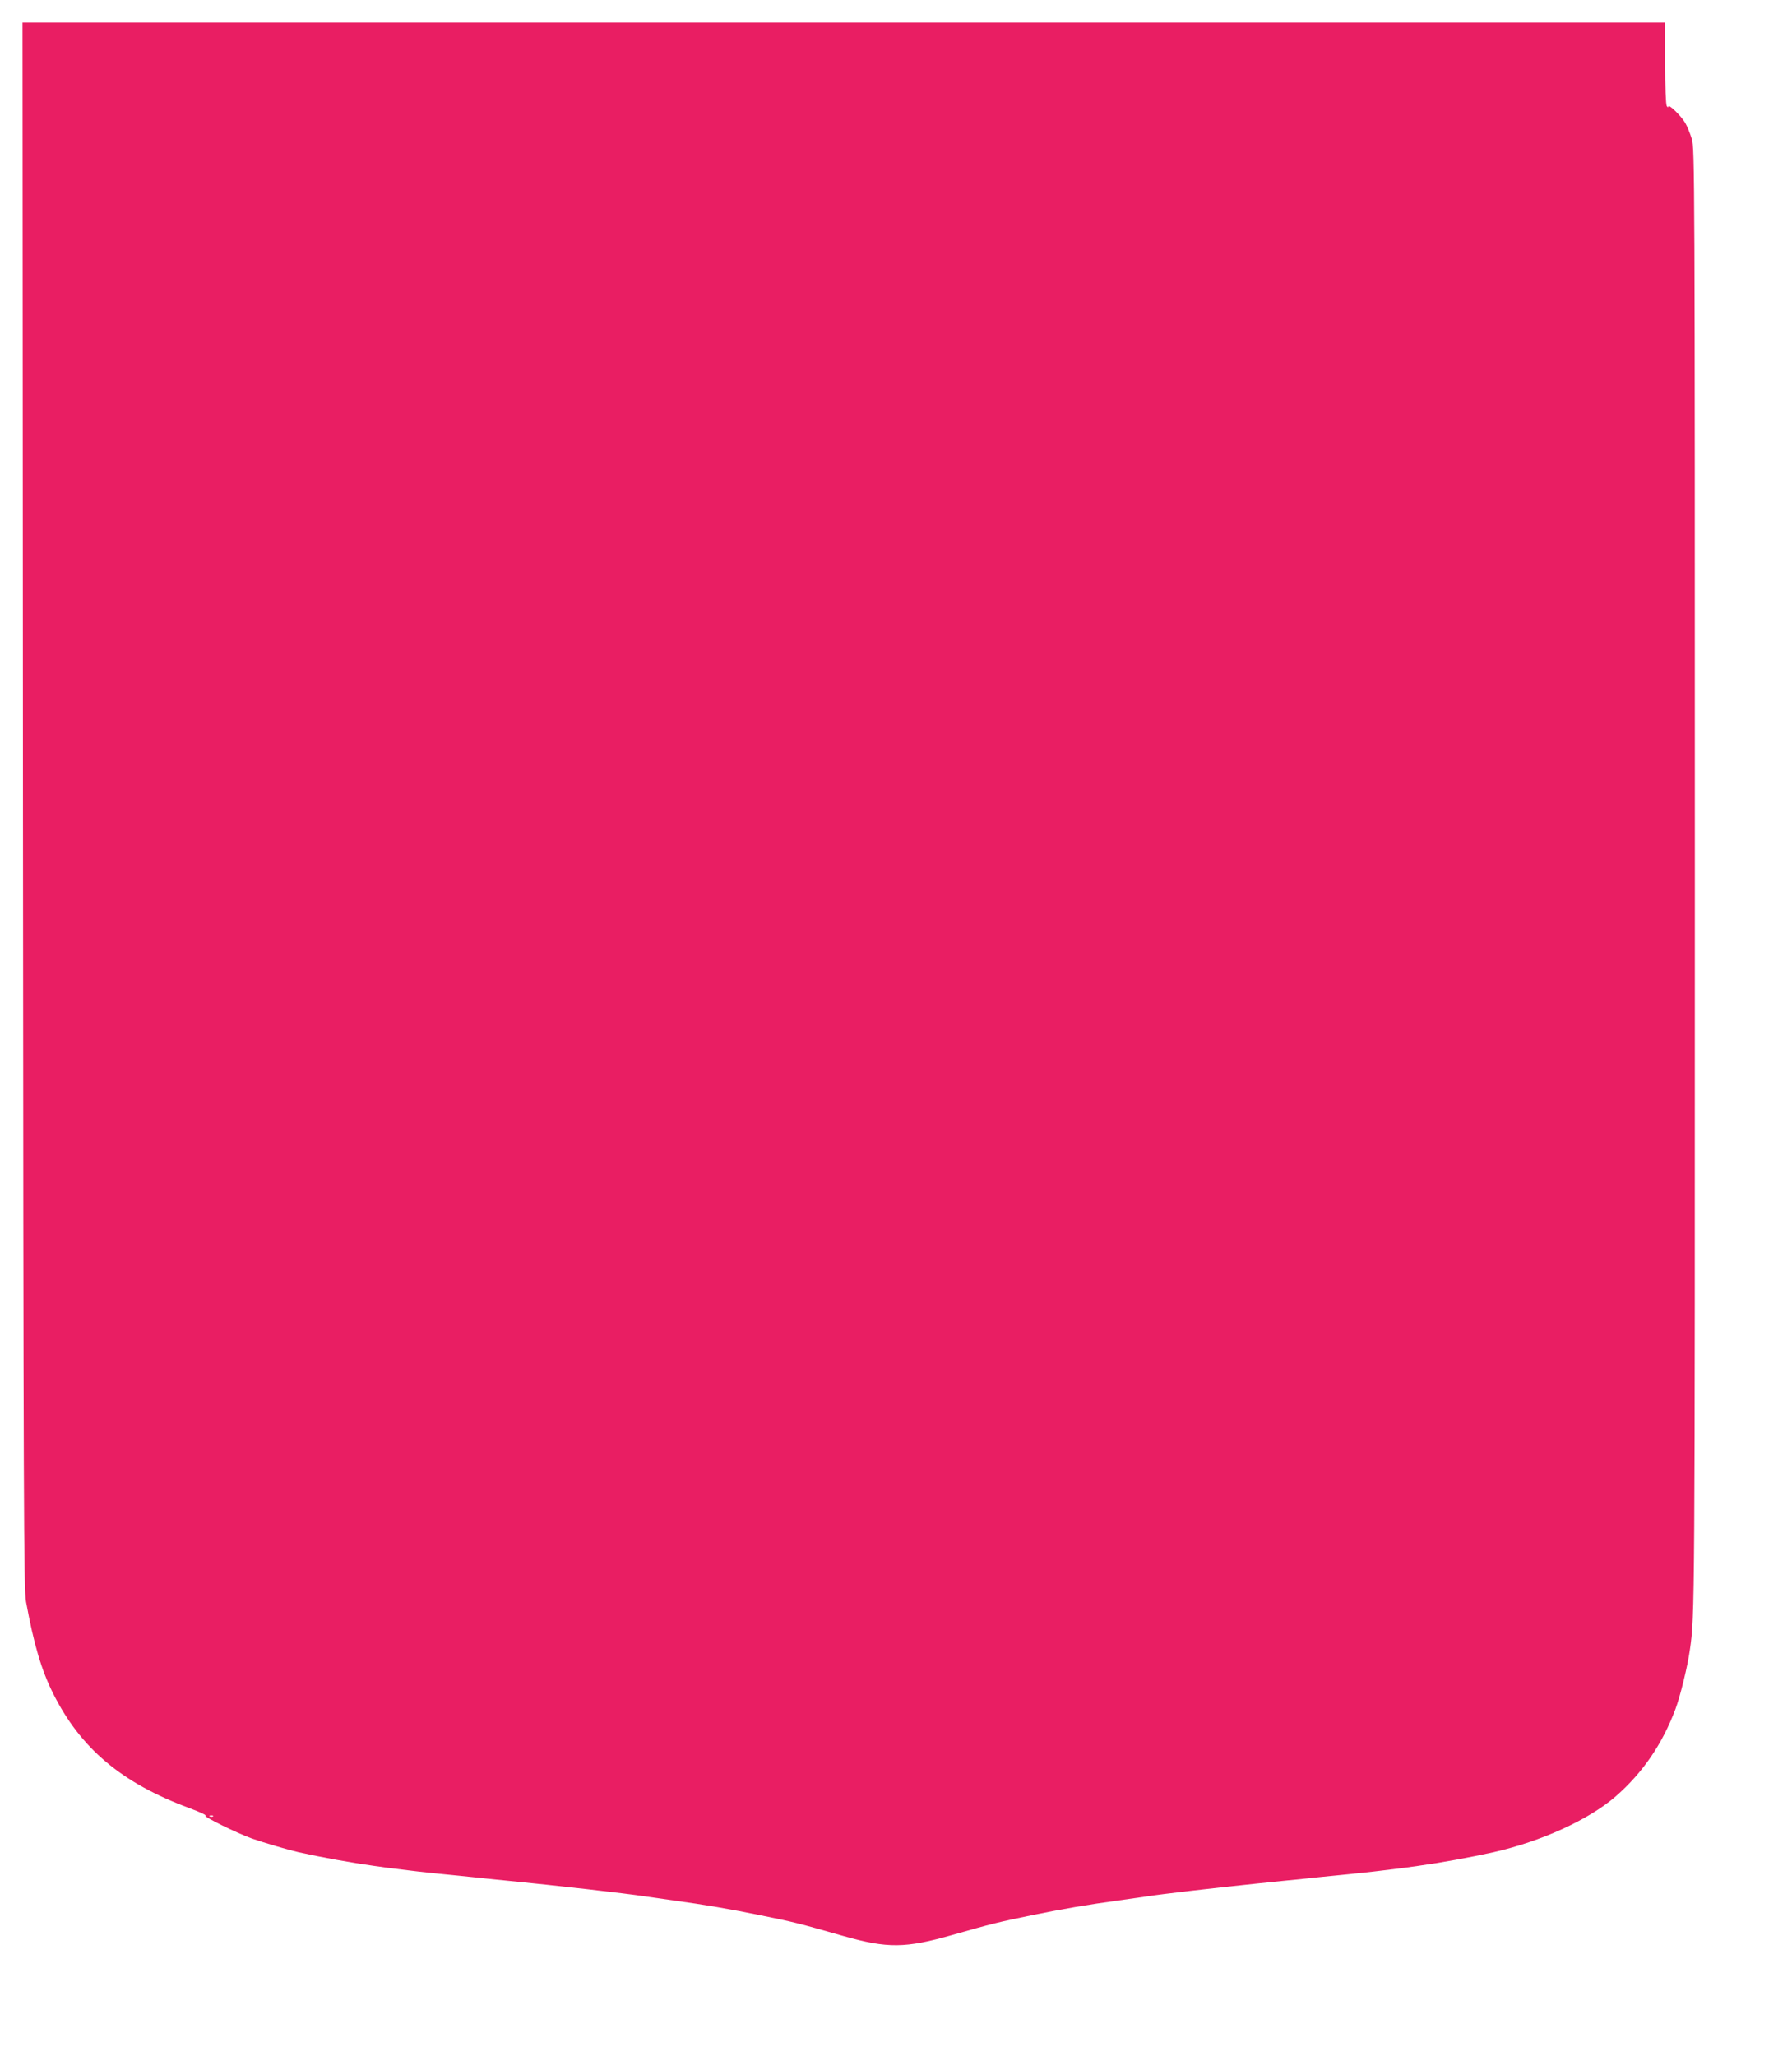 <?xml version="1.0" standalone="no"?>
<!DOCTYPE svg PUBLIC "-//W3C//DTD SVG 20010904//EN"
 "http://www.w3.org/TR/2001/REC-SVG-20010904/DTD/svg10.dtd">
<svg version="1.0" xmlns="http://www.w3.org/2000/svg"
 width="1116pt" height="1280pt" viewBox="0 0 1116 1280"
 preserveAspectRatio="xMidYMid meet">
<g transform="translate(0,1280) scale(0.1,-0.1)"
fill="#e91e63" stroke="none">
<path d="M143 7788 c3 -4364 5 -4882 19 -4958 49 -267 96 -426 168 -570 171
-343 427 -559 849 -715 62 -23 108 -44 101 -47 -17 -5 193 -108 290 -143 75
-26 224 -70 290 -85 150 -33 320 -64 470 -85 68 -10 78 -11 225 -29 34 -5 225
-25 390 -41 28 -3 70 -7 95 -10 25 -3 70 -7 100 -10 336 -33 757 -81 880 -100
14 -2 93 -13 175 -25 192 -26 353 -54 530 -90 226 -46 238 -49 530 -132 273
-77 383 -76 675 7 249 71 286 80 505 125 177 36 338 64 530 90 83 12 161 23
175 25 95 15 414 52 685 80 89 9 139 14 195 20 30 3 75 7 100 10 25 3 68 7 95
10 165 16 356 36 390 41 147 18 157 19 225 29 150 21 320 52 470 85 297 67
593 202 760 346 169 147 292 326 374 545 29 76 77 272 90 369 31 214 31 232
31 4795 0 4401 -1 4552 -19 4610 -10 33 -28 78 -41 100 -25 43 -105 121 -105
102 0 -7 -4 -6 -10 3 -6 9 -10 122 -10 268 l0 252 -5115 0 -5115 0 3 -4872z
m1184 -6294 c-3 -3 -12 -4 -19 -1 -8 3 -5 6 6 6 11 1 17 -2 13 -5z"/>
</g>
</svg>
